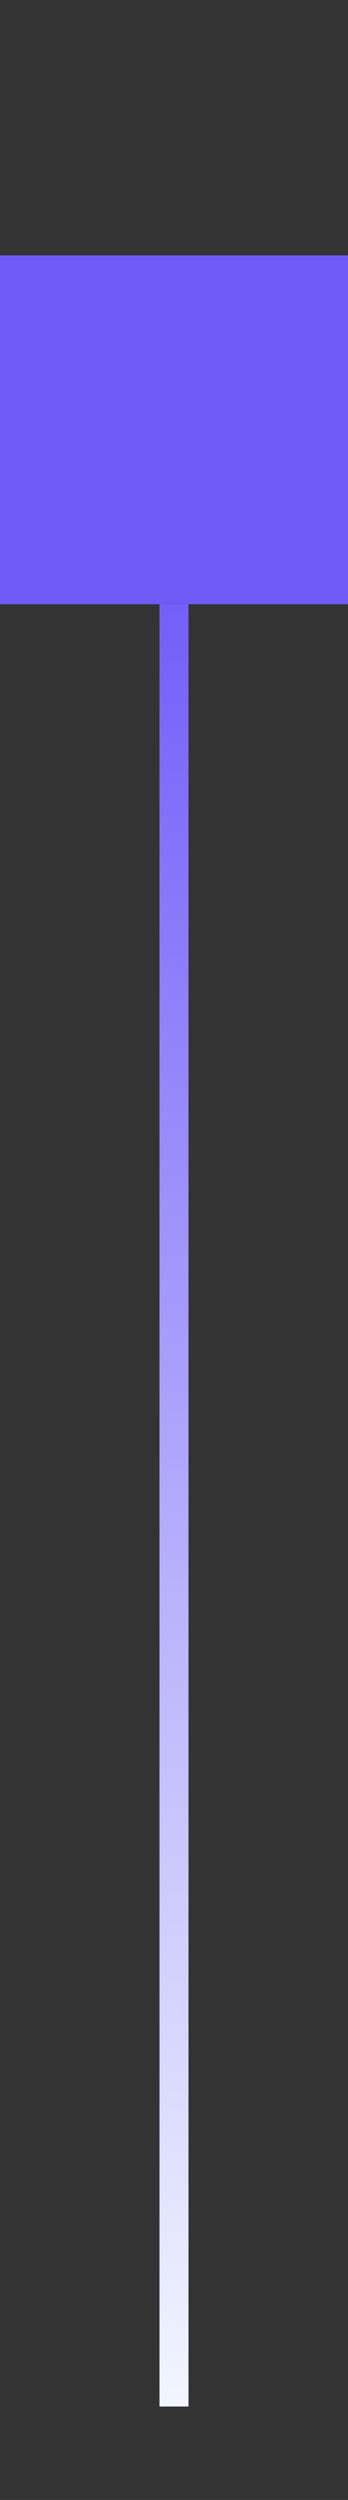 <svg width="12" height="86" viewBox="0 0 12 86" fill="none" xmlns="http://www.w3.org/2000/svg">
  
  <rect x="0" y="0" width="12" height="86" fill="#333333" stroke="none"/>
  
  <style>
    rect{
  animation: line 3s linear infinite;
}

@keyframes line{
  0%{
    height: 0;
}
100%{
  height:
    62;
}
}
  </style>
<path d="M12 20.786H0V8.786H12V20.786Z" fill="#705AF6"/>
<rect x="5.5" y="20.786" width="1" height="62" fill="url(#paint0_linear_3345_14829)"/>
<defs>
<linearGradient id="paint0_linear_3345_14829" x1="6" y1="82.786" x2="5.915" y2="18.786" gradientUnits="userSpaceOnUse">
<stop stop-color="#F1F6FF"/>
<stop offset="1" stop-color="#705AF8"/>
</linearGradient>
</defs>
</svg>
